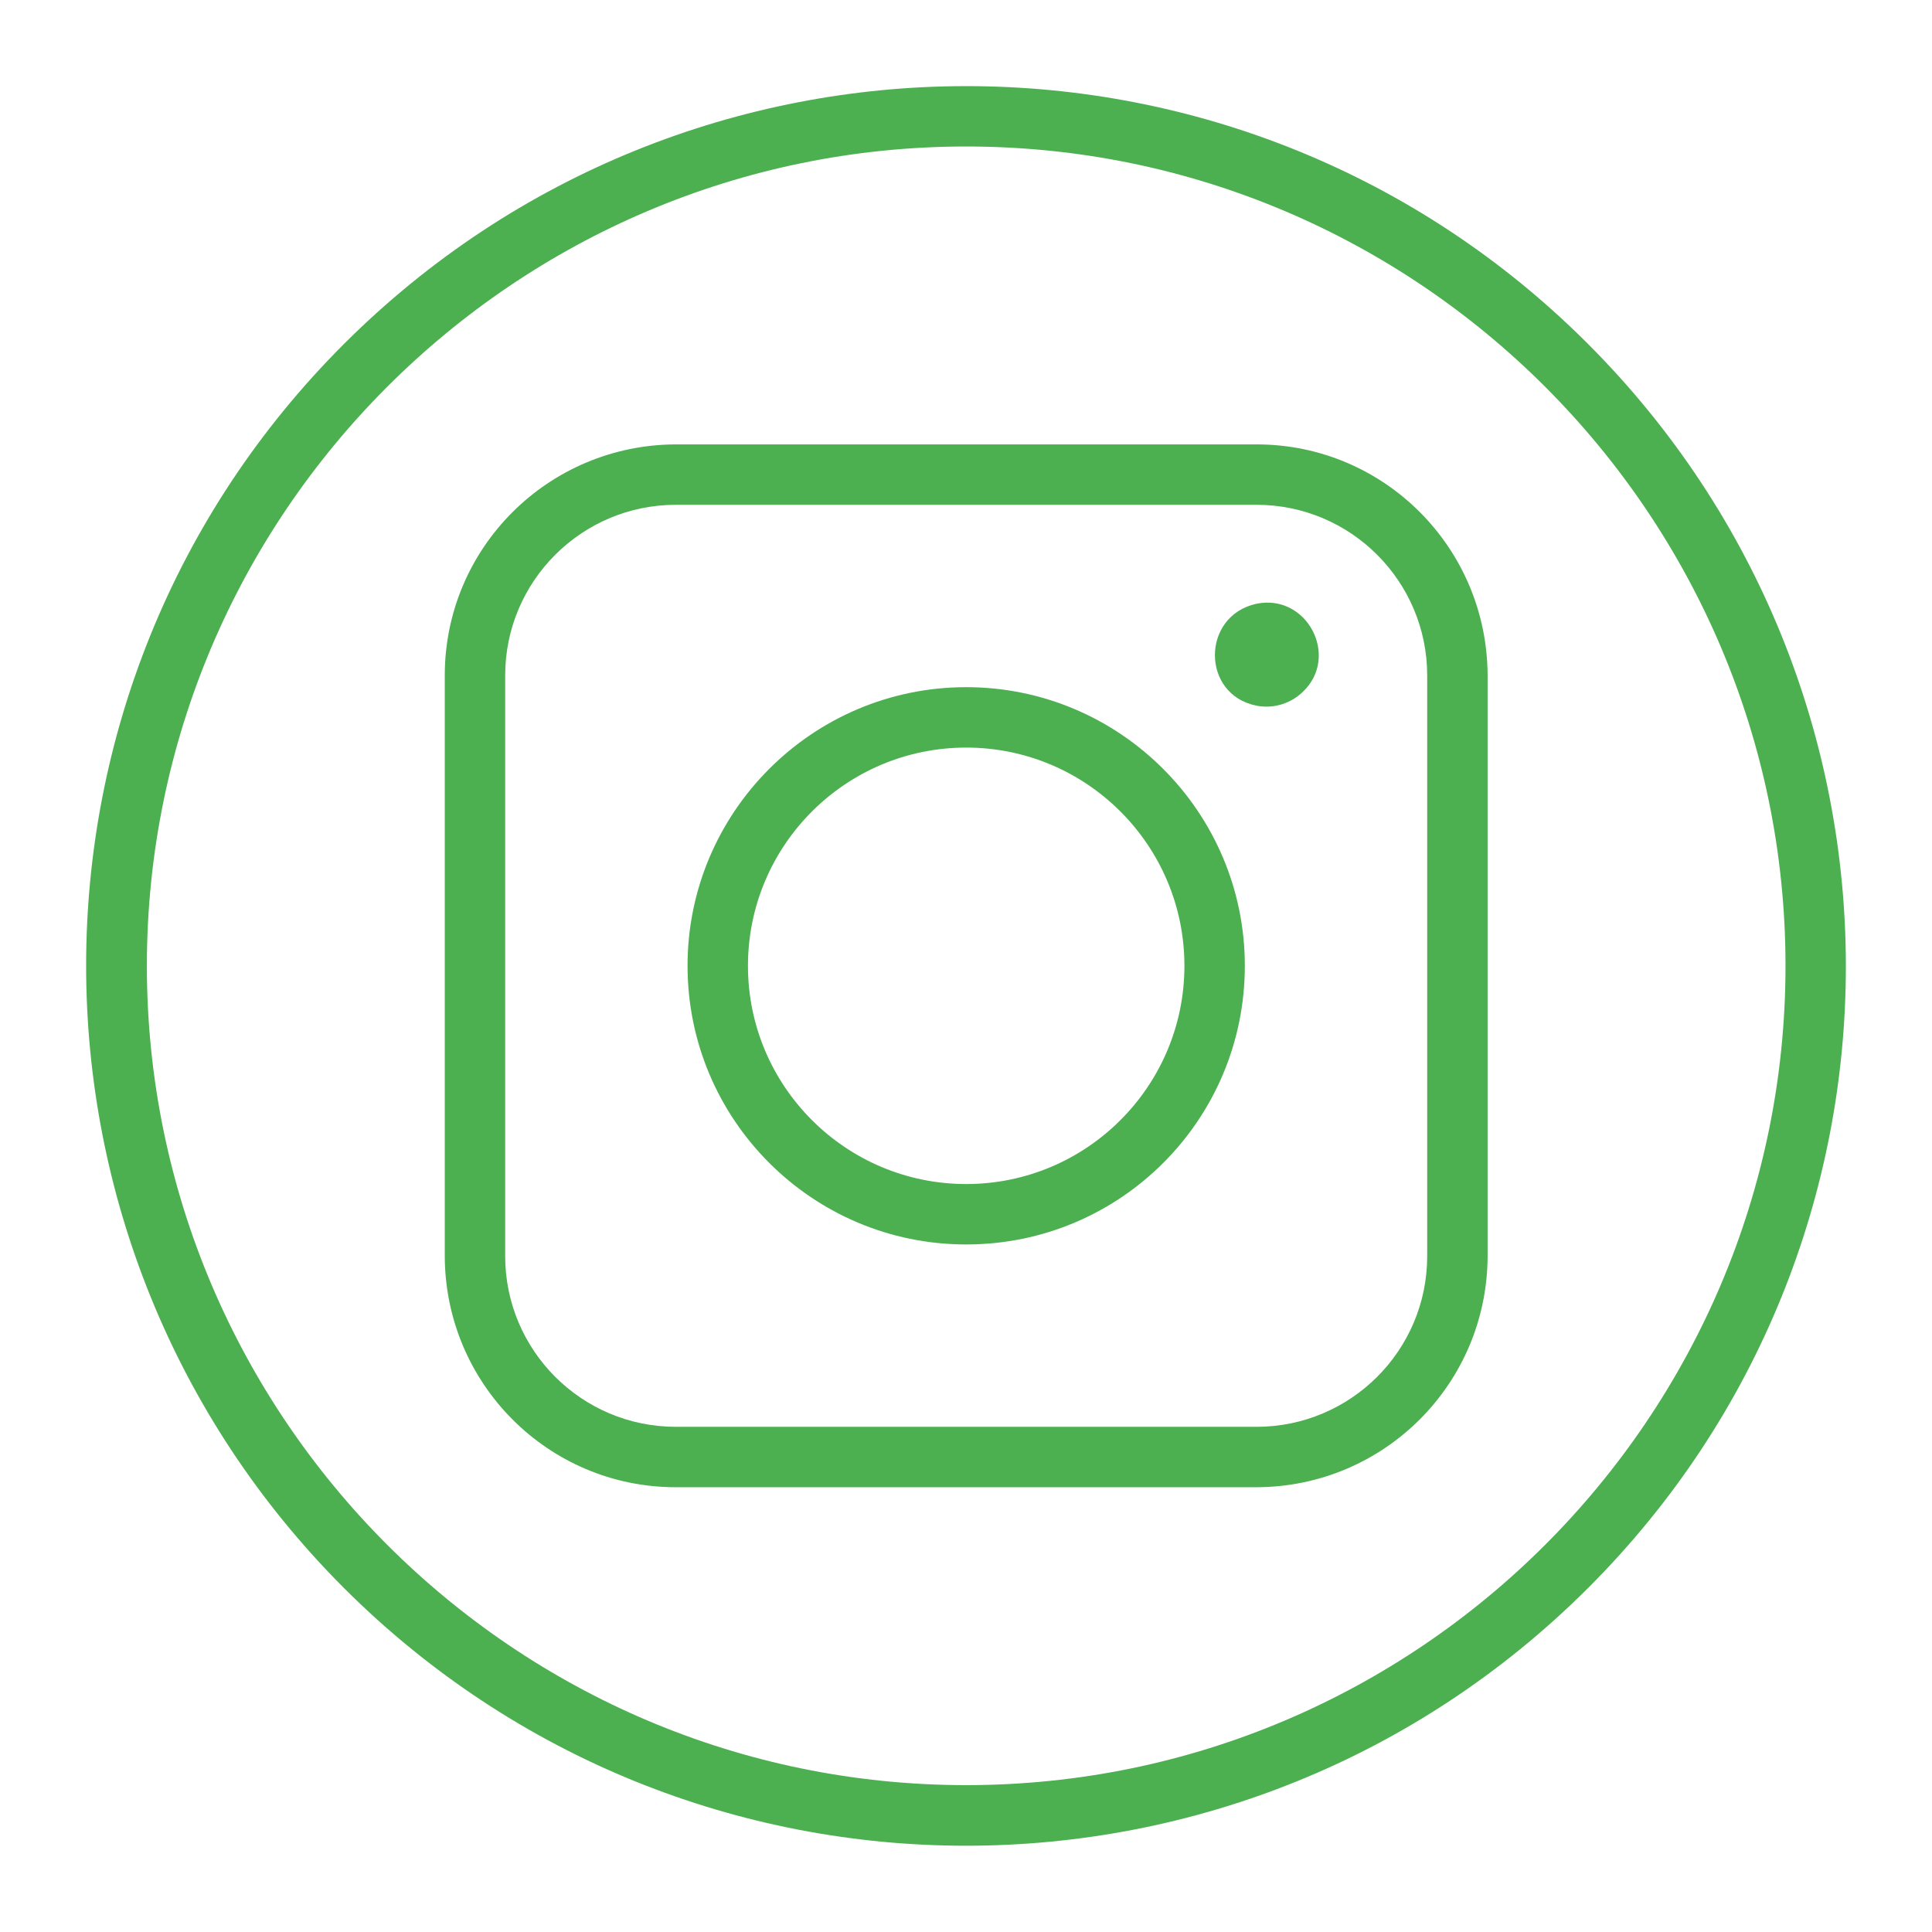 <?xml version="1.0" encoding="UTF-8"?>
<!DOCTYPE svg PUBLIC '-//W3C//DTD SVG 1.0//EN'
          'http://www.w3.org/TR/2001/REC-SVG-20010904/DTD/svg10.dtd'>
<svg height="511.6" preserveAspectRatio="xMidYMid meet" version="1.0" viewBox="0.1 0.2 511.7 511.6" width="511.7" xmlns="http://www.w3.org/2000/svg" xmlns:xlink="http://www.w3.org/1999/xlink" zoomAndPan="magnify"
><g id="change1_1"
  ><path d="M91.2,420.8c-91-91.1-91.1-238.5,0-329.5s238.5-91.1,329.5,0s91.1,238.5,0,329.5S182.3,511.8,91.2,420.8z M256,39C136.4,39,39,136.4,39,256s97.4,217,217,217s217-97.4,217-217S375.6,39,256,39z" fill="#4caf50"
  /></g
  ><g id="change1_2"
  ><path d="M332.9,187.1c-14.7-2.9-14.7-23.8,0-27c13.4-2.7,22,13.9,12.4,23.2C342.1,186.5,337.4,188,332.9,187.1z" fill="#4caf50"
  /></g
  ><g id="change1_3"
  ><path d="M332.9,394.1H179.1c-33.8,0-61.1-27.4-61.2-61.2V179.1c0-33.8,27.4-61.1,61.2-61.2h153.8 c33.8,0,61.1,27.4,61.2,61.2v153.8C394,366.7,366.7,394,332.9,394.1z M179.1,133.9c-24.9,0-45.2,20.2-45.2,45.2v153.8 c0,24.9,20.2,45.2,45.2,45.2h153.8c24.9,0,45.2-20.2,45.2-45.2V179.1c0-24.9-20.2-45.2-45.2-45.2H179.1z" fill="#4caf50"
  /></g
  ><g id="change1_4"
  ><path d="M256,329.8c-40.8,0-73.8-33.1-73.8-73.8s33.1-73.8,73.8-73.8s73.8,33.1,73.8,73.8l0,0 C329.8,296.8,296.8,329.8,256,329.8z M256,198.2c-31.9,0-57.8,25.9-57.8,57.8s25.9,57.8,57.8,57.8s57.8-25.9,57.8-57.8l0,0 C313.8,224.1,287.9,198.2,256,198.2z" fill="#4caf50"
  /></g
></svg
>
